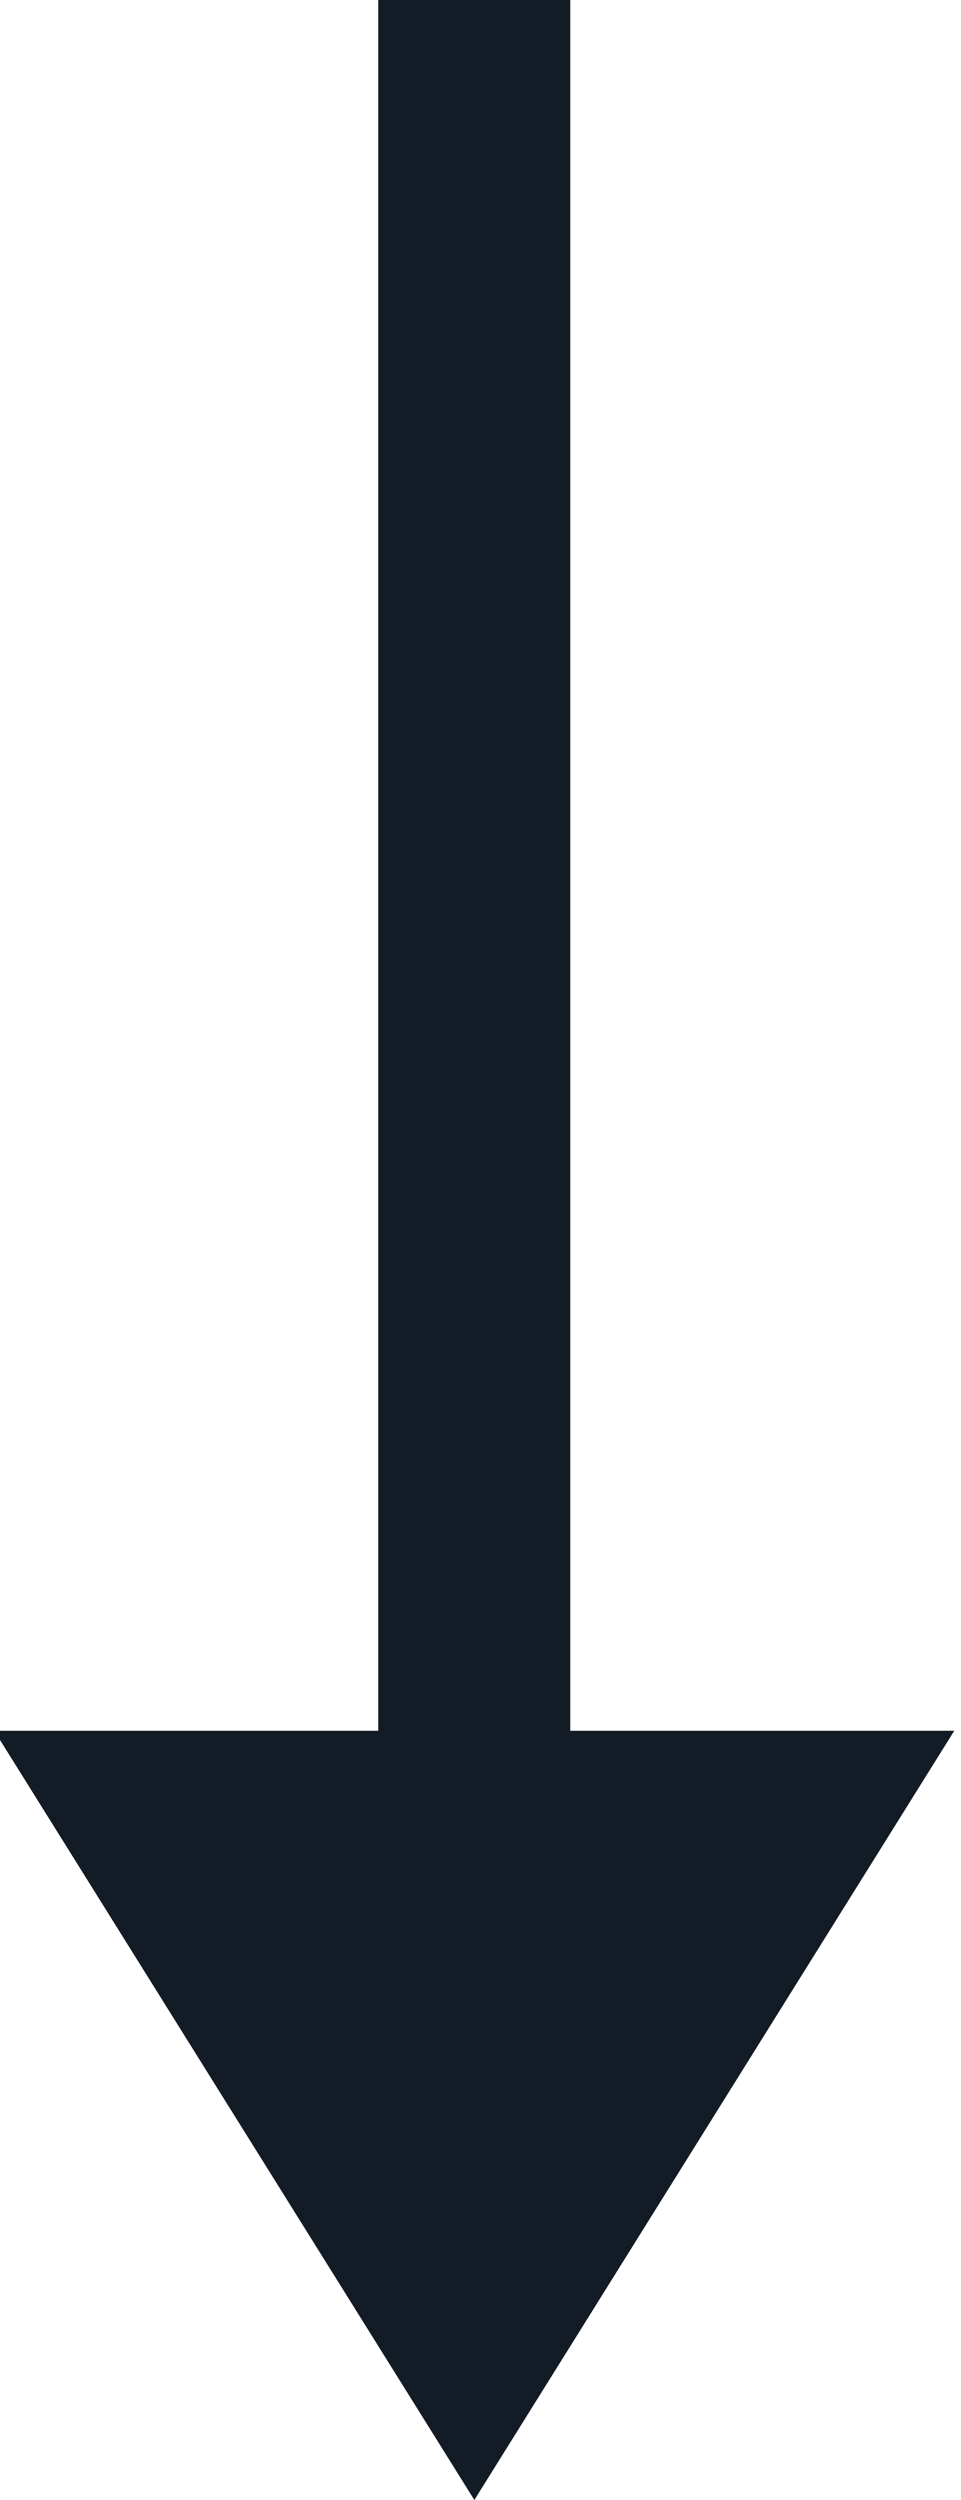 <?xml version="1.0" encoding="UTF-8"?>
<svg width="5px" height="13px" viewBox="0 0 5 13" version="1.1" xmlns="http://www.w3.org/2000/svg" xmlns:xlink="http://www.w3.org/1999/xlink">
    <title>icon/sort/down</title>
    <g id="Symbols" stroke="none" stroke-width="1" fill="none" fill-rule="evenodd">
        <g id="Subitem/all/small" transform="translate(-94, -105)" fill="#131C26">
            <g id="Line-2" transform="translate(93.97, 105)">
                <polygon points="2.997 0 2.997 9 4.995 9 2.498 13 -9.08716701e-13 9 1.998 9 1.998 0"></polygon>
            </g>
        </g>
    </g>
</svg>